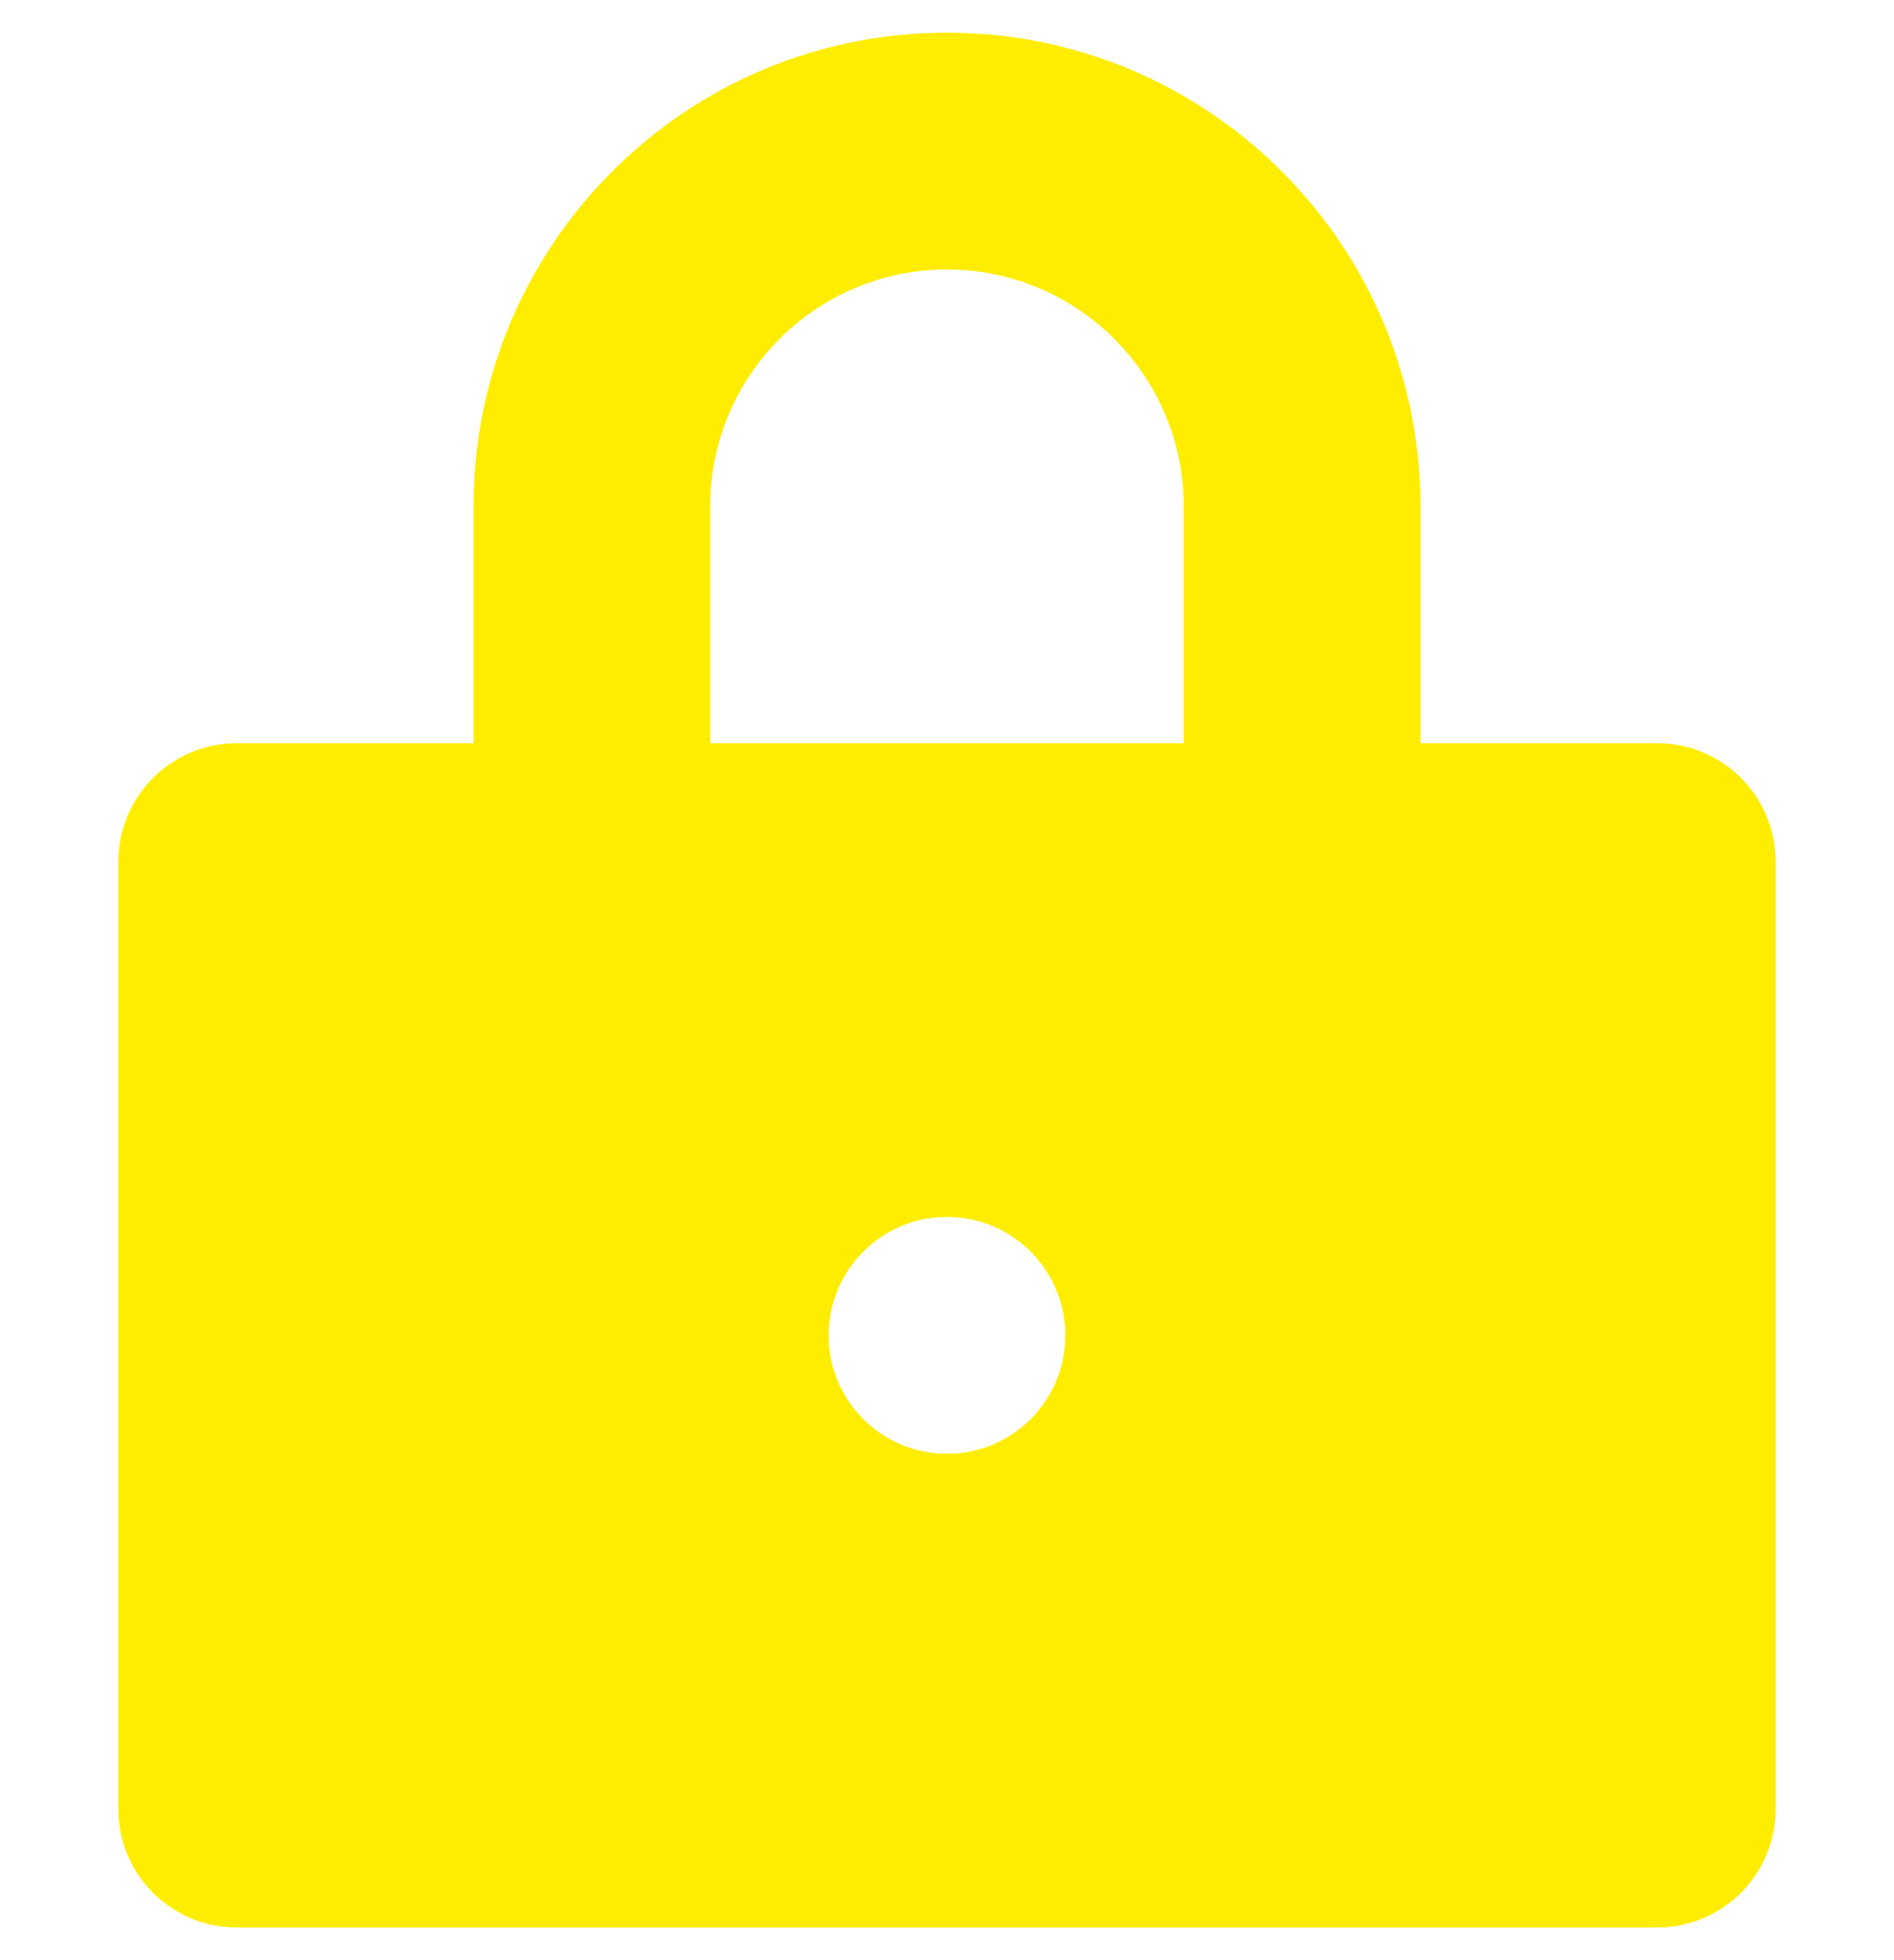 <svg width="29" height="30" viewBox="0 0 29 30" fill="none" xmlns="http://www.w3.org/2000/svg">
<g clip-path="url(#clip0_475_6757)">
<path d="M25.375 11.375H21.75V7.75C21.75 3.746 18.504 0.5 14.5 0.5C10.496 0.5 7.25 3.746 7.25 7.75V11.375H3.625C2.624 11.375 1.812 12.186 1.812 13.188V27.688C1.812 28.689 2.624 29.5 3.625 29.5H25.375C26.376 29.5 27.188 28.689 27.188 27.688V13.188C27.188 12.186 26.376 11.375 25.375 11.375ZM14.5 22.25C13.499 22.25 12.688 21.439 12.688 20.438C12.688 19.436 13.499 18.625 14.5 18.625C15.501 18.625 16.312 19.436 16.312 20.438C16.312 21.439 15.501 22.25 14.5 22.25ZM18.125 11.375H10.875V7.75C10.875 5.75 12.496 4.125 14.5 4.125C16.5 4.125 18.125 5.75 18.125 7.75V11.375Z" fill="#FFED00"/>
</g>
<defs>
<clipPath id="clip0_475_6757">
<rect width="29" height="29" fill="white" transform="translate(0 0.5)"/>
</clipPath>
</defs>
</svg>
